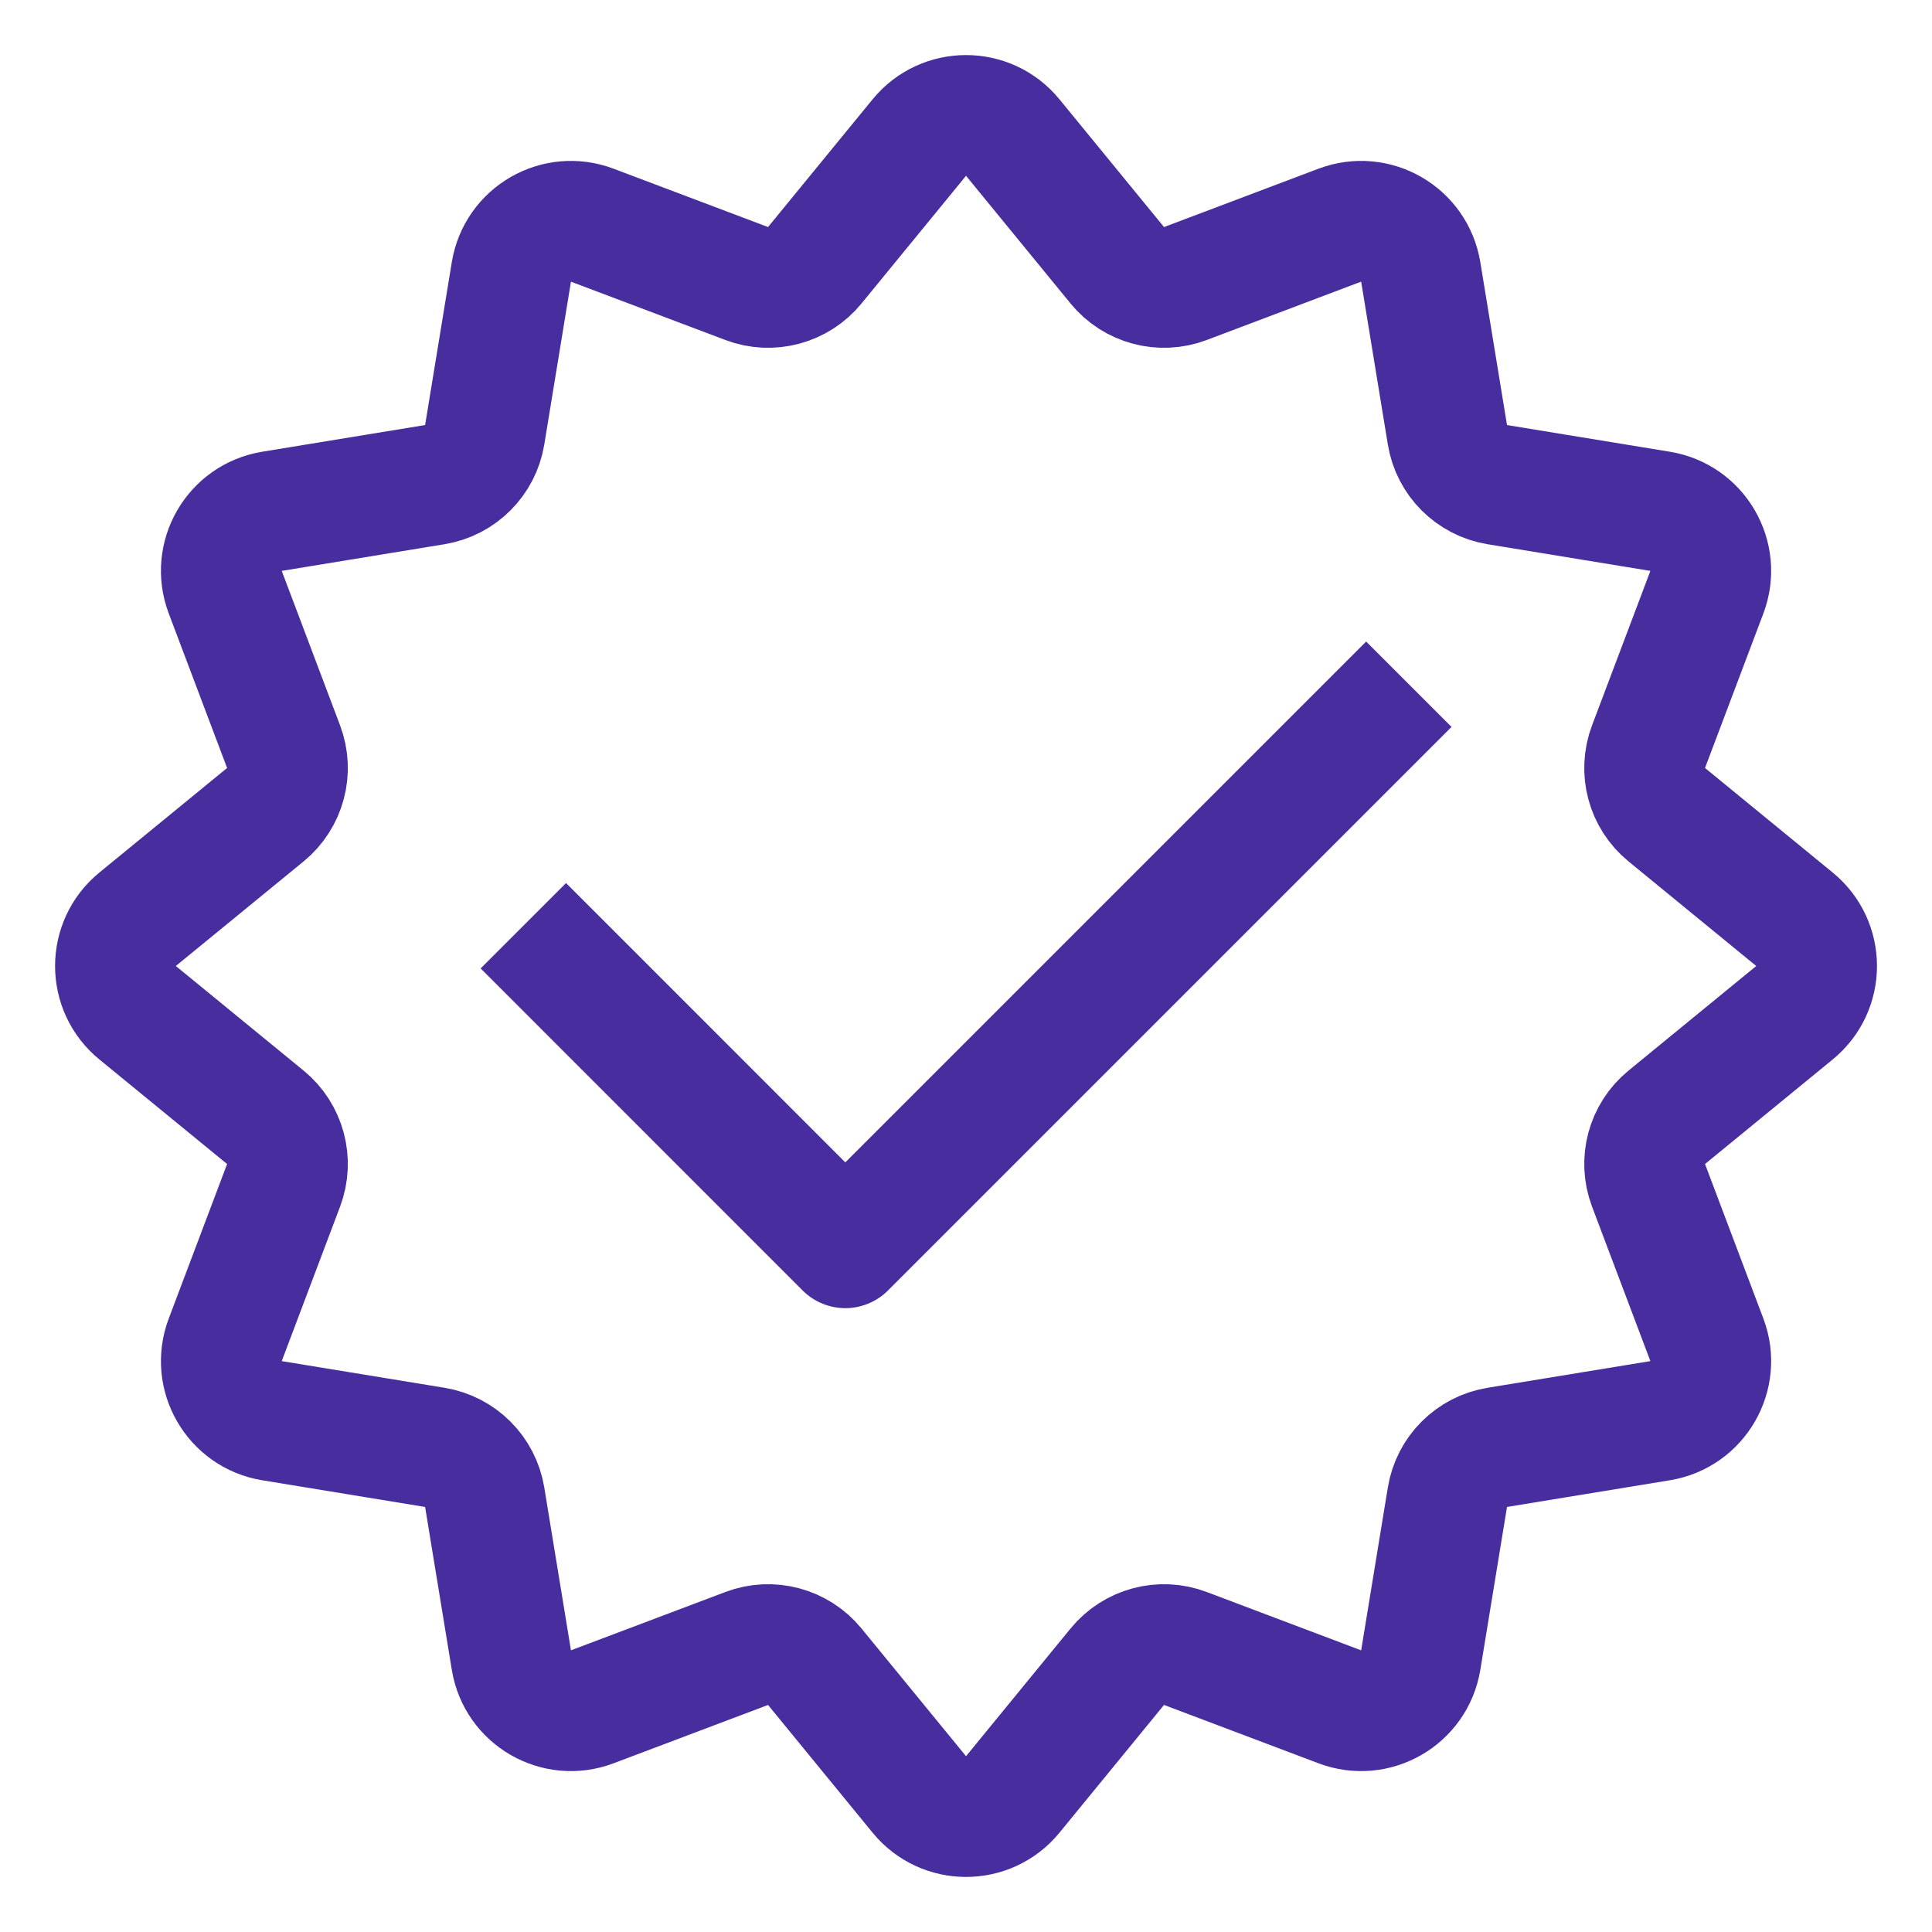 <svg width="32" height="32" viewBox="0 0 32 32" fill="none" xmlns="http://www.w3.org/2000/svg">
<g clip-path="url(#clip0_306_7888)">
<path d="M15.227 2.278C15.627 1.79 16.374 1.79 16.774 2.278L18.506 4.394C18.778 4.726 19.232 4.848 19.634 4.696L22.191 3.73C22.782 3.507 23.429 3.88 23.532 4.504L23.974 7.202C24.043 7.625 24.375 7.957 24.799 8.027L27.497 8.469C28.12 8.571 28.494 9.218 28.271 9.809L27.305 12.367C27.153 12.769 27.274 13.222 27.607 13.494L29.722 15.226C30.211 15.626 30.211 16.374 29.722 16.774L27.607 18.506C27.274 18.778 27.153 19.231 27.305 19.633L28.271 22.191C28.494 22.782 28.12 23.429 27.497 23.531L24.799 23.973C24.375 24.043 24.043 24.375 23.974 24.798L23.532 27.496C23.429 28.12 22.782 28.493 22.191 28.27L19.634 27.304C19.232 27.152 18.778 27.274 18.506 27.606L16.774 29.722C16.374 30.21 15.627 30.21 15.227 29.722L13.495 27.606C13.223 27.274 12.769 27.152 12.368 27.304L9.81 28.27C9.219 28.493 8.572 28.12 8.47 27.496L8.028 24.798C7.958 24.375 7.626 24.043 7.202 23.973L4.504 23.531C3.881 23.429 3.507 22.782 3.731 22.191L4.697 19.633C4.848 19.231 4.727 18.778 4.395 18.506L2.279 16.774C1.79 16.374 1.79 15.626 2.279 15.226L4.395 13.494C4.727 13.222 4.848 12.769 4.697 12.367L3.731 9.809C3.507 9.218 3.881 8.571 4.504 8.469L7.202 8.027C7.626 7.957 7.958 7.625 8.028 7.202L8.47 4.504C8.572 3.88 9.219 3.507 9.81 3.73L12.368 4.696C12.769 4.848 13.223 4.726 13.495 4.394L15.227 2.278Z" stroke="#482D9F" stroke-width="2" stroke-linejoin="round"/>
<path d="M8.668 15.333L14.001 20.667L23.335 11.333" stroke="#482D9F" stroke-width="2" stroke-linejoin="round"/>
</g>
<defs>
<clipPath id="clip0_306_7888">
<rect width="32" height="32" fill="white"/>
</clipPath>
</defs>
</svg>
